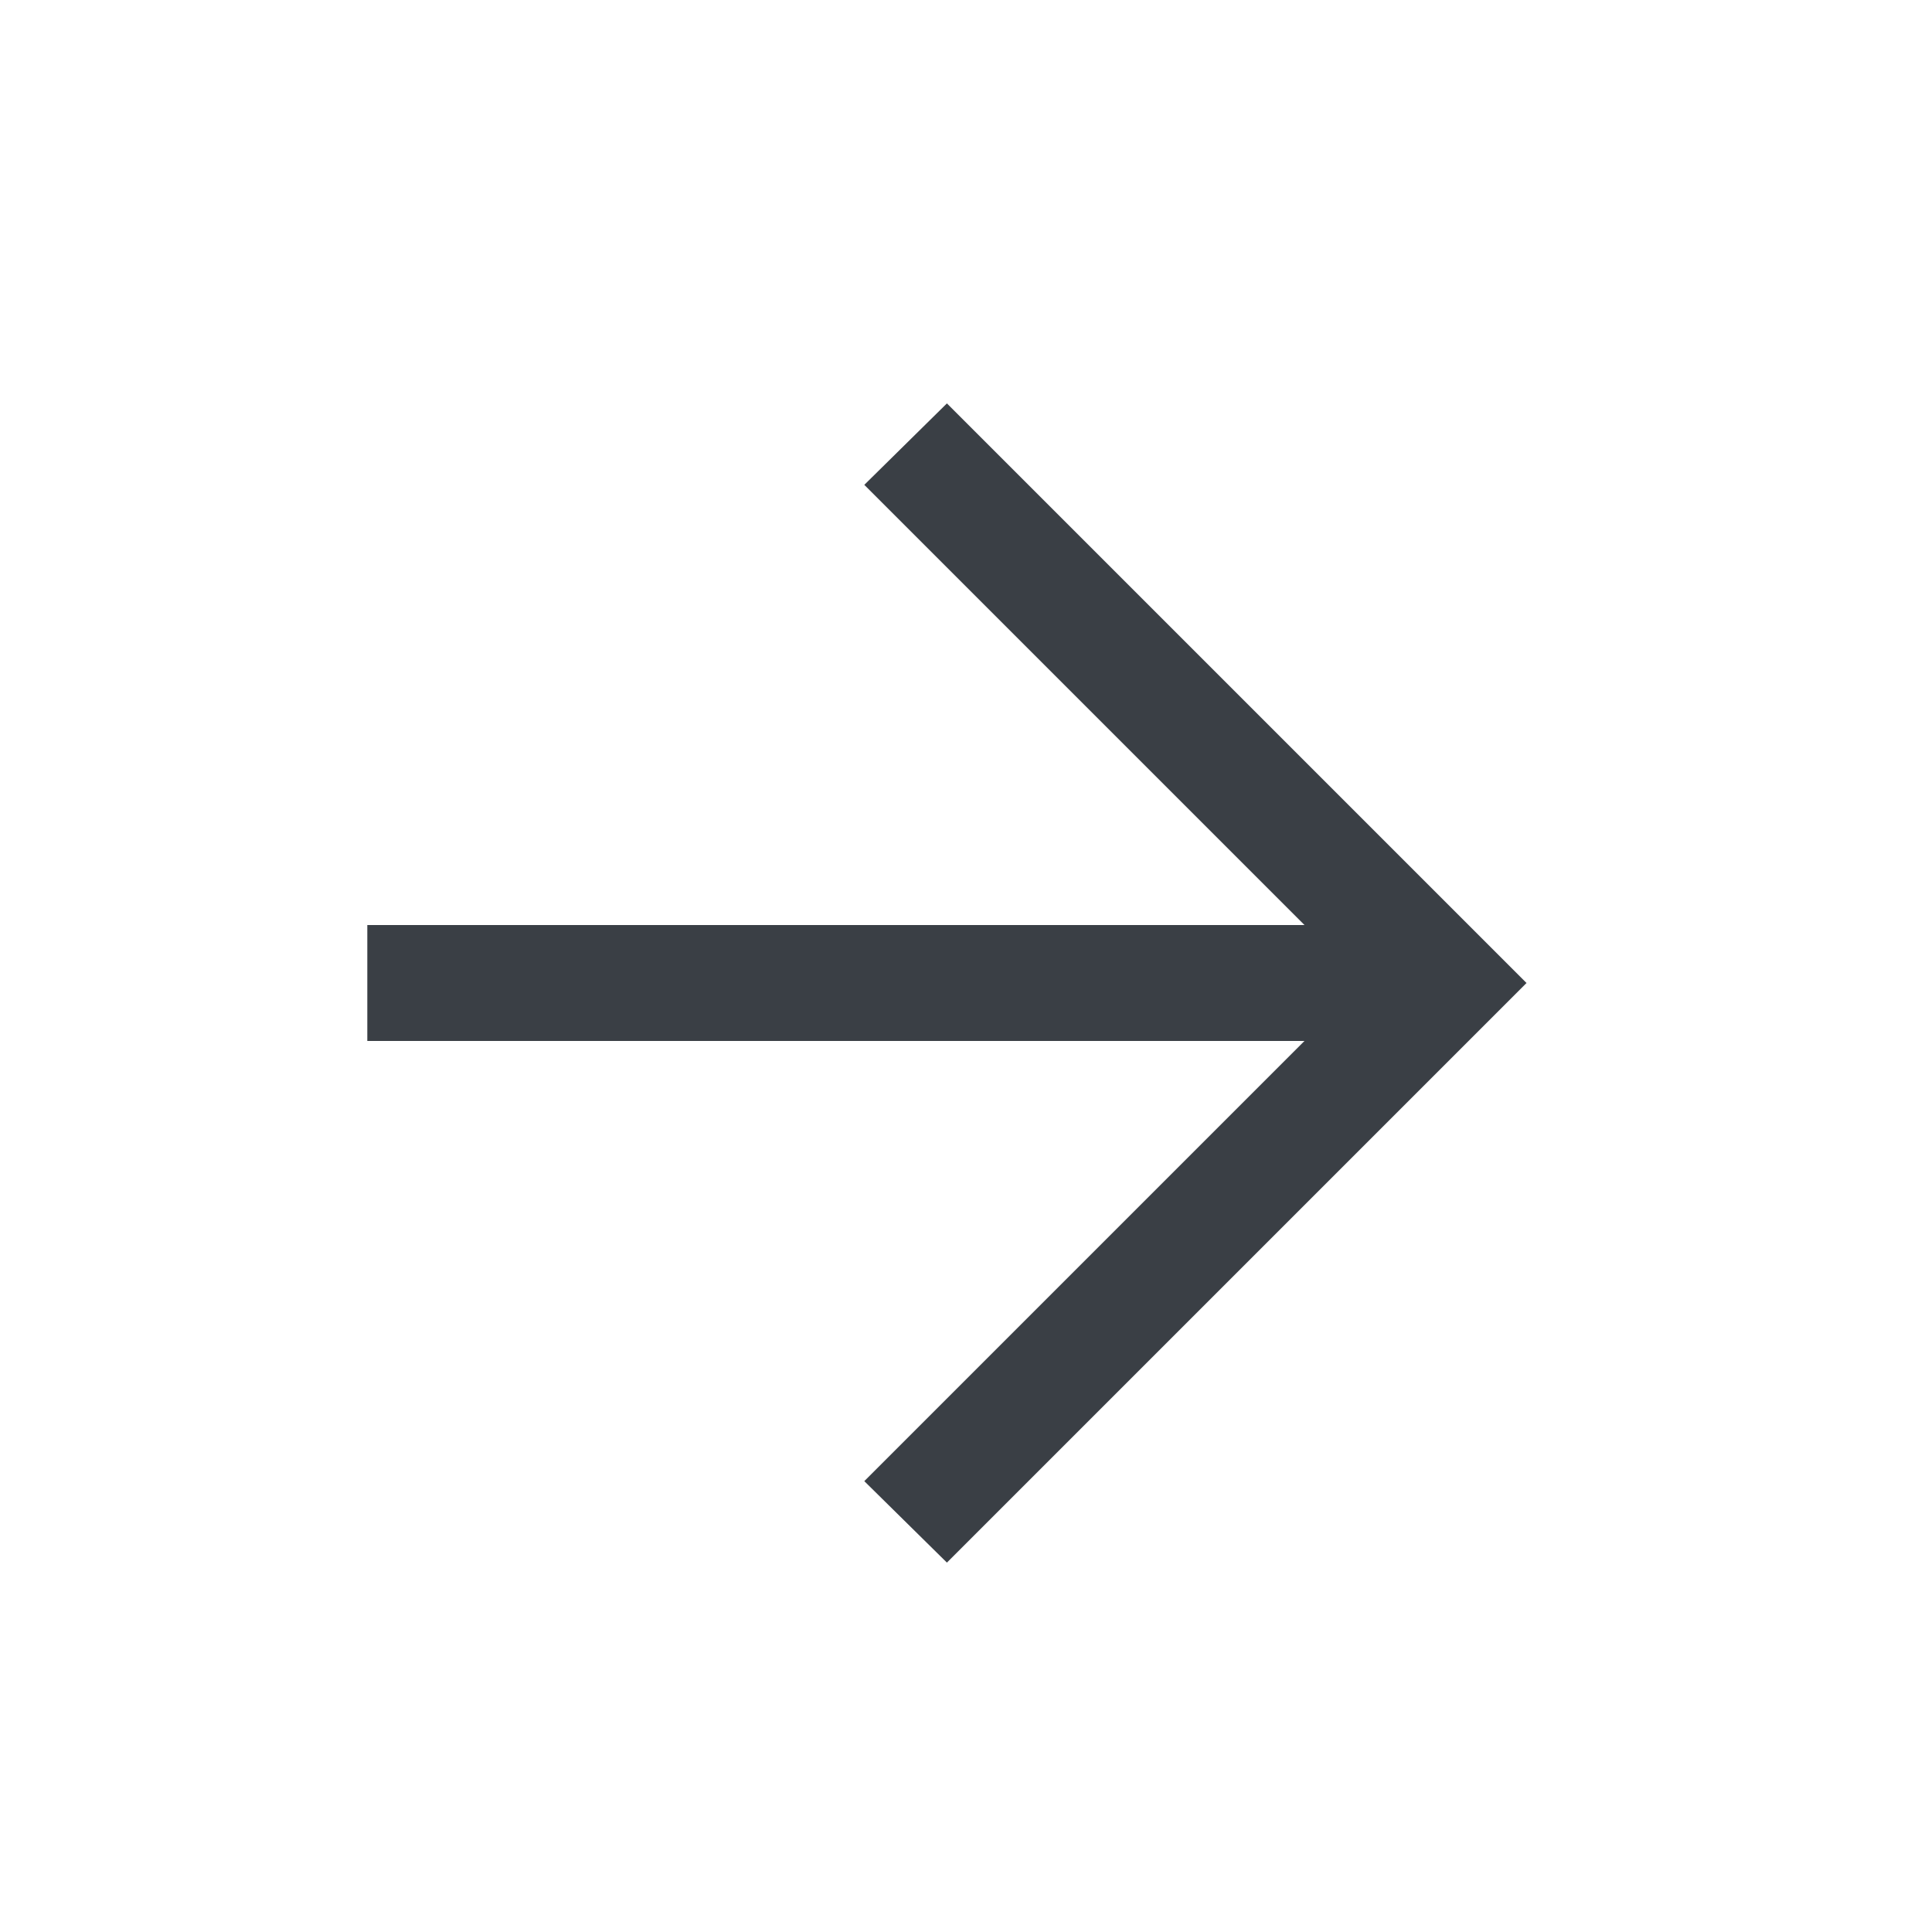 <svg width="25" height="25" viewBox="0 0 25 25" fill="none" xmlns="http://www.w3.org/2000/svg">
<mask id="mask0_132_1699" style="mask-type:alpha" maskUnits="userSpaceOnUse" x="0" y="0" width="25" height="25">
<rect x="0.253" y="0.72" width="24" height="24" fill="#D9D9D9"/>
</mask>
<g mask="url(#mask0_132_1699)">
<path d="M16.88 13.47H4.753V11.97H16.88L11.184 6.274L12.253 5.22L19.753 12.72L12.253 20.22L11.184 19.166L16.88 13.47Z" fill="#3A3F45"/>
</g>
</svg>

